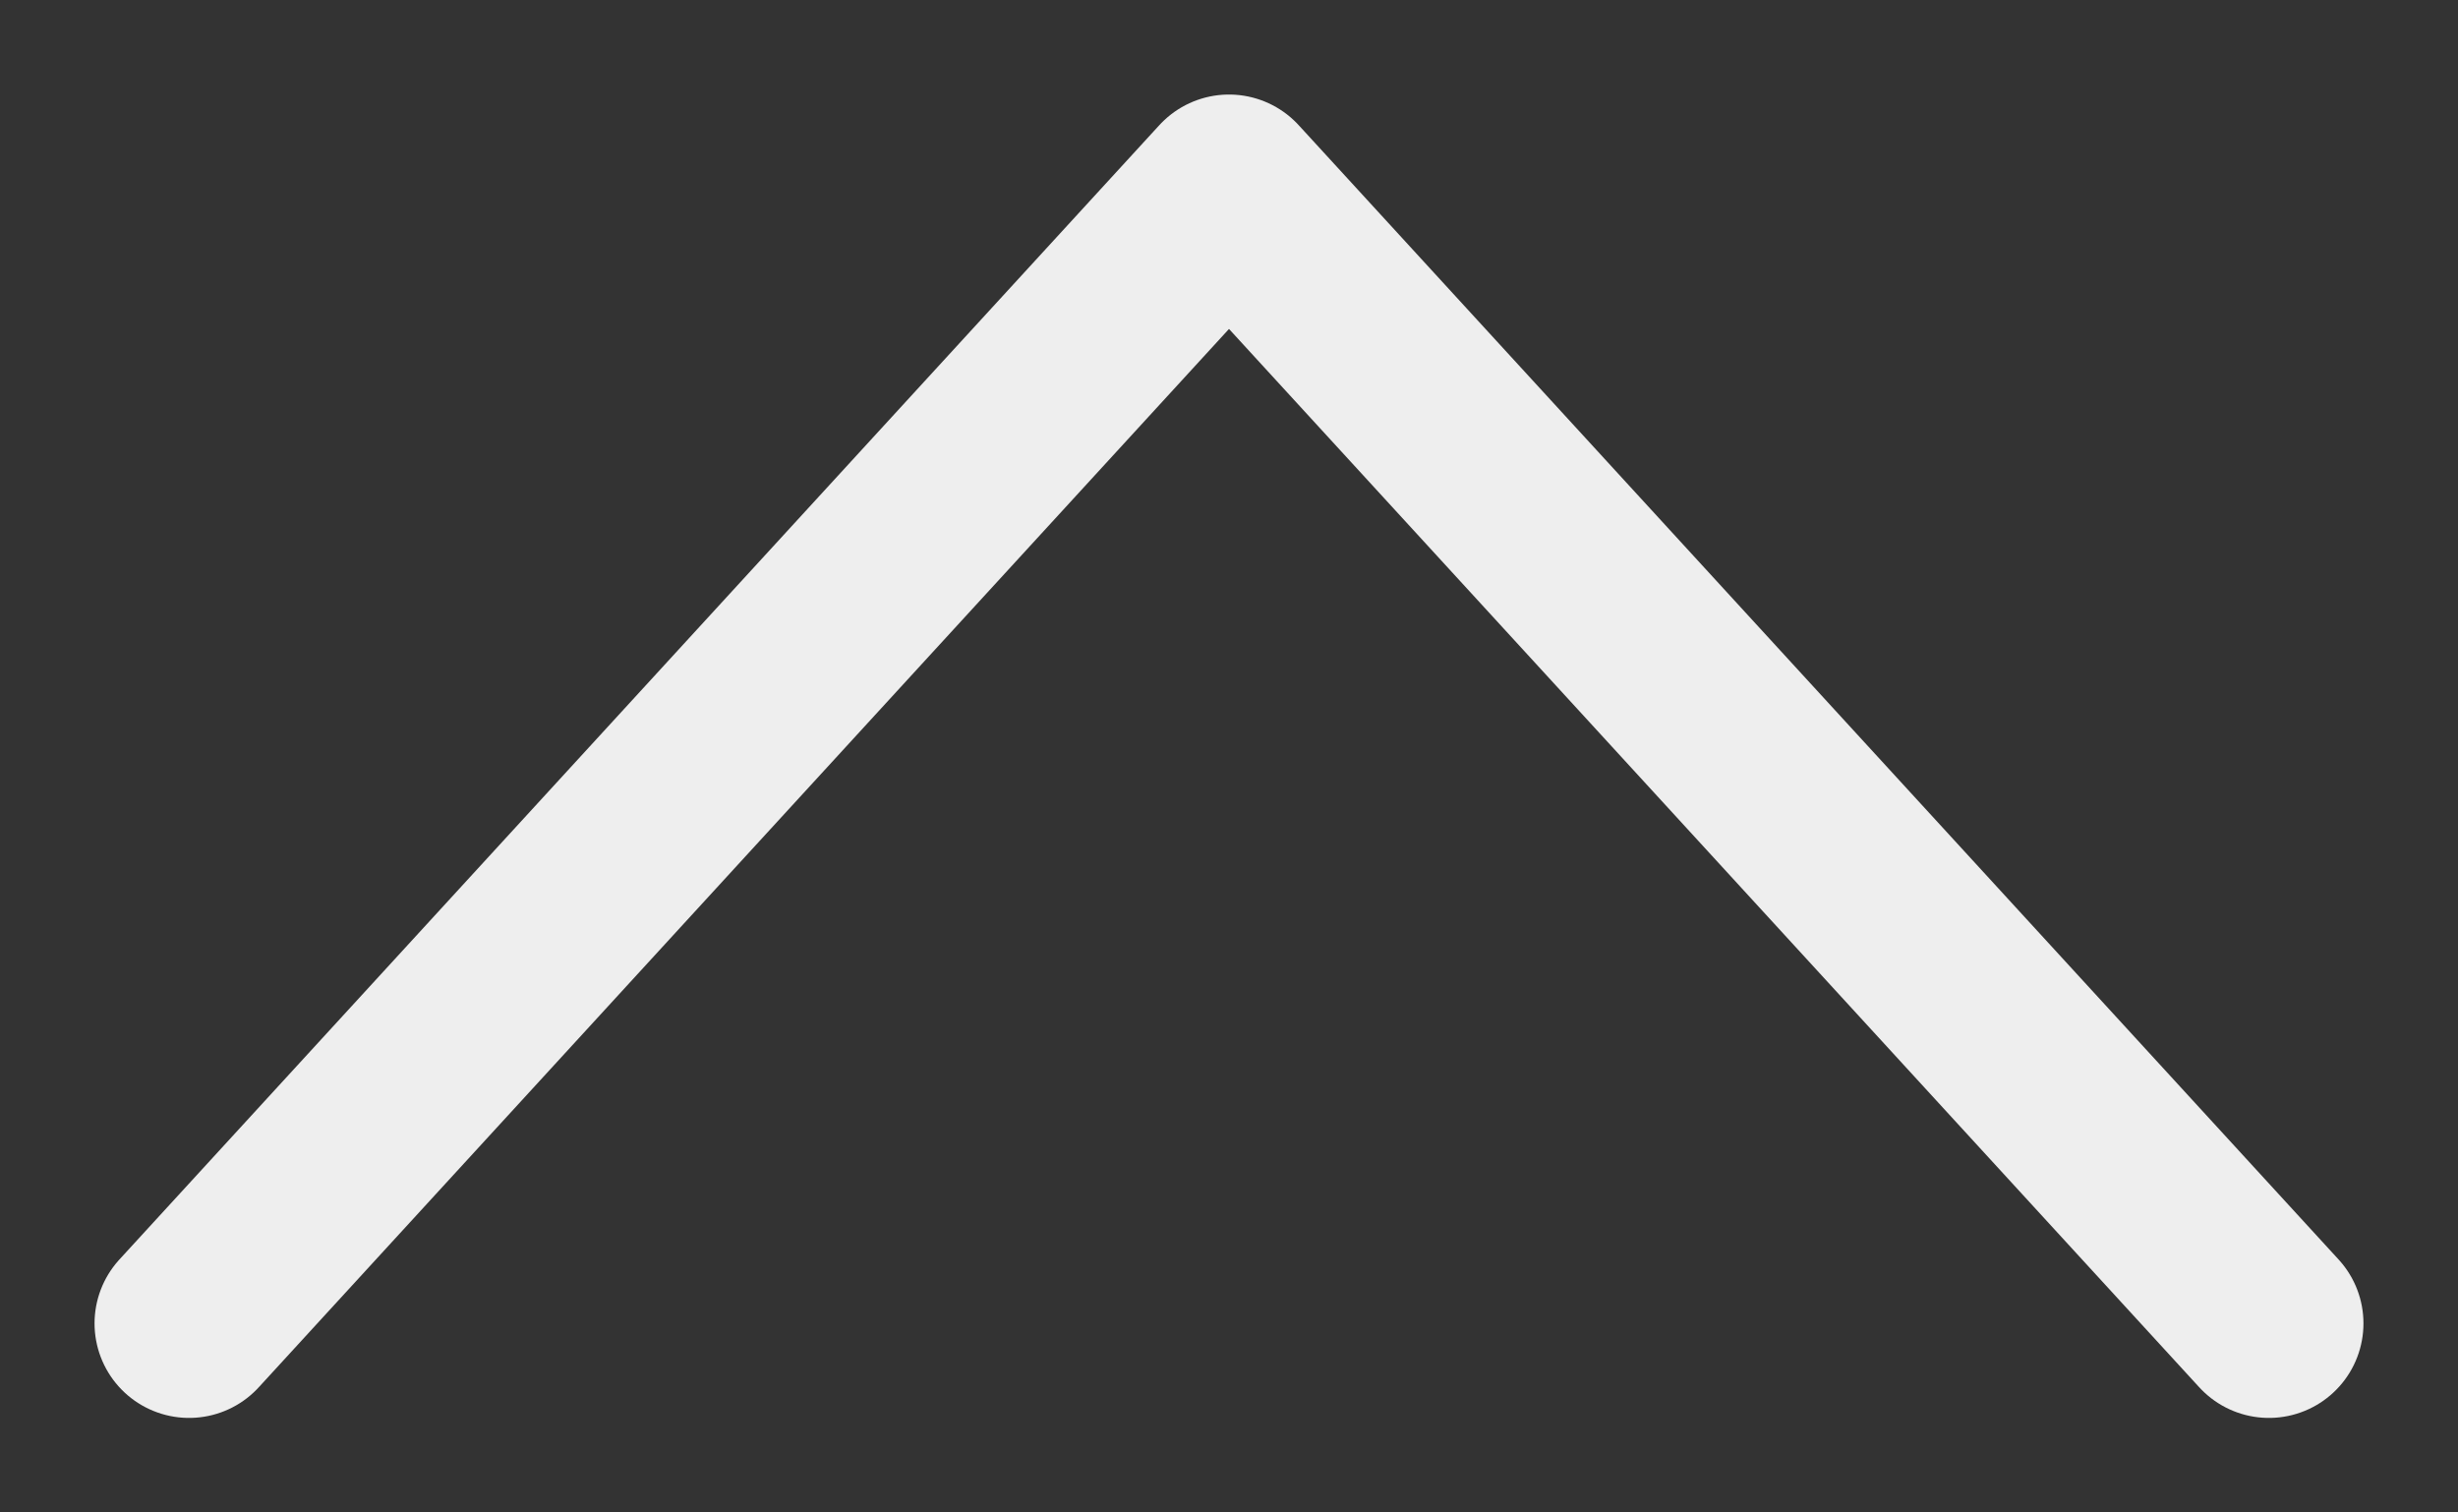 <svg width="13" height="8" viewBox="0 0 13 8" fill="none" xmlns="http://www.w3.org/2000/svg"><rect x="0" y="0" width="13" height="8" fill="#333333" stroke="none"/><path d="M12 7L6.5 1L1 7" stroke="#EEEEEE" stroke-linecap="round" stroke-linejoin="round"/></svg>
